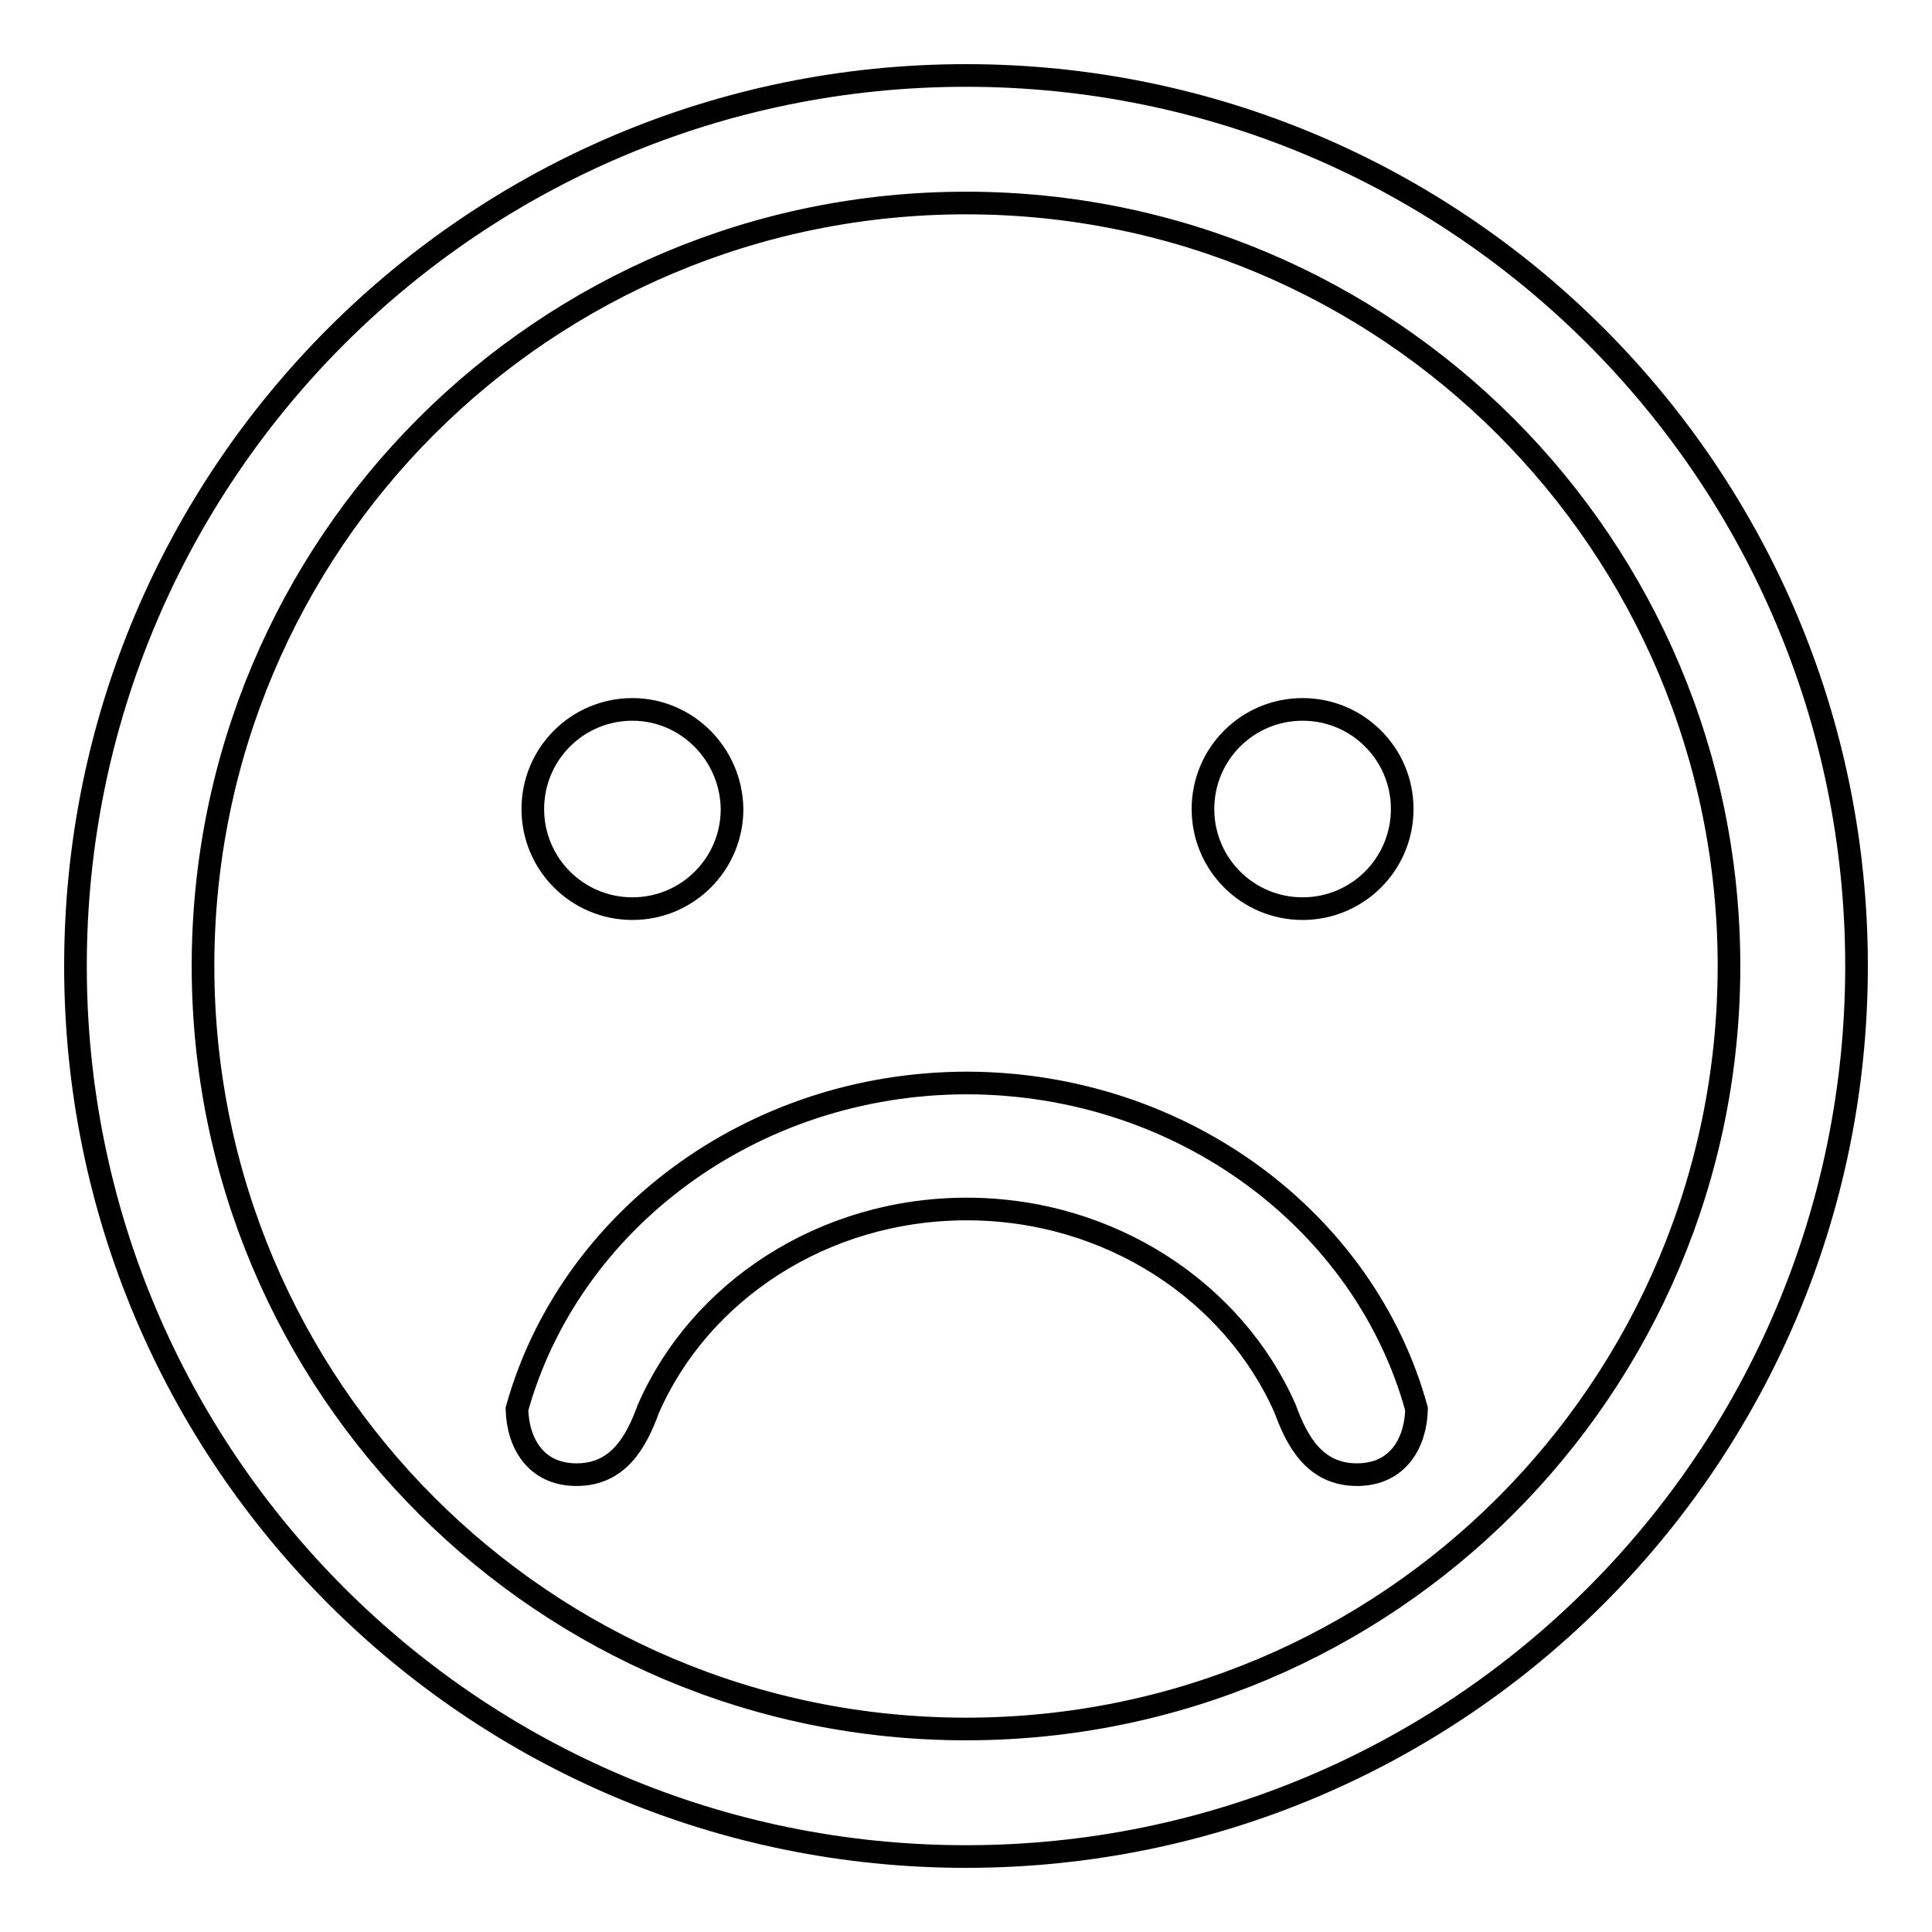 <?xml version="1.0" encoding="utf-8"?>
<!-- Svg Vector Icons : http://www.onlinewebfonts.com/icon -->
<!DOCTYPE svg PUBLIC "-//W3C//DTD SVG 1.1//EN" "http://www.w3.org/Graphics/SVG/1.1/DTD/svg11.dtd">
<svg version="1.1" xmlns="http://www.w3.org/2000/svg" xmlns:xlink="http://www.w3.org/1999/xlink" x="0px" y="0px" viewBox="0 0 256 256" enable-background="new 0 0 256 256" xml:space="preserve">
<g><g><path stroke-width="3" fill-opacity="0" stroke="#000000"  d="M128,10C62.8,10,10,62.8,10,128c0,65.2,52.8,118,118,118c65.2,0,118-52.8,118-118C246,62.8,193.2,10,128,10z M128,229.1c-55.9,0-101.1-45.3-101.1-101.1C26.9,72.1,72.1,26.9,128,26.9c55.9,0,101.1,45.3,101.1,101.1C229.1,183.9,183.9,229.1,128,229.1z M128.2,143.5L128.2,143.5C128.1,143.5,128.1,143.5,128.2,143.5C128.1,143.5,128.1,143.5,128.2,143.5L128.2,143.5c-28.7,0-52.8,18.4-59.7,43.2c0.1,4.4,2.4,8.7,7.9,8.7s7.9-4.3,9.5-8.7c6.8-15.6,23.2-26.5,42.2-26.5c19,0,35.4,11,42.2,26.5c1.6,4.4,4,8.7,9.5,8.7c5.5,0,7.8-4.3,7.9-8.7C180.9,161.9,156.8,143.6,128.2,143.5z M159.4,107.2c0,7.3,5.9,13.2,13.2,13.2s13.2-5.9,13.2-13.2c0-7.3-5.9-13.2-13.2-13.2S159.4,99.9,159.4,107.2z M70.6,107.2c0,7.3,5.9,13.2,13.2,13.2c7.3,0,13.2-5.9,13.2-13.2C96.9,99.9,91,94,83.8,94C76.5,94,70.6,99.9,70.6,107.2z"/></g></g>
</svg>